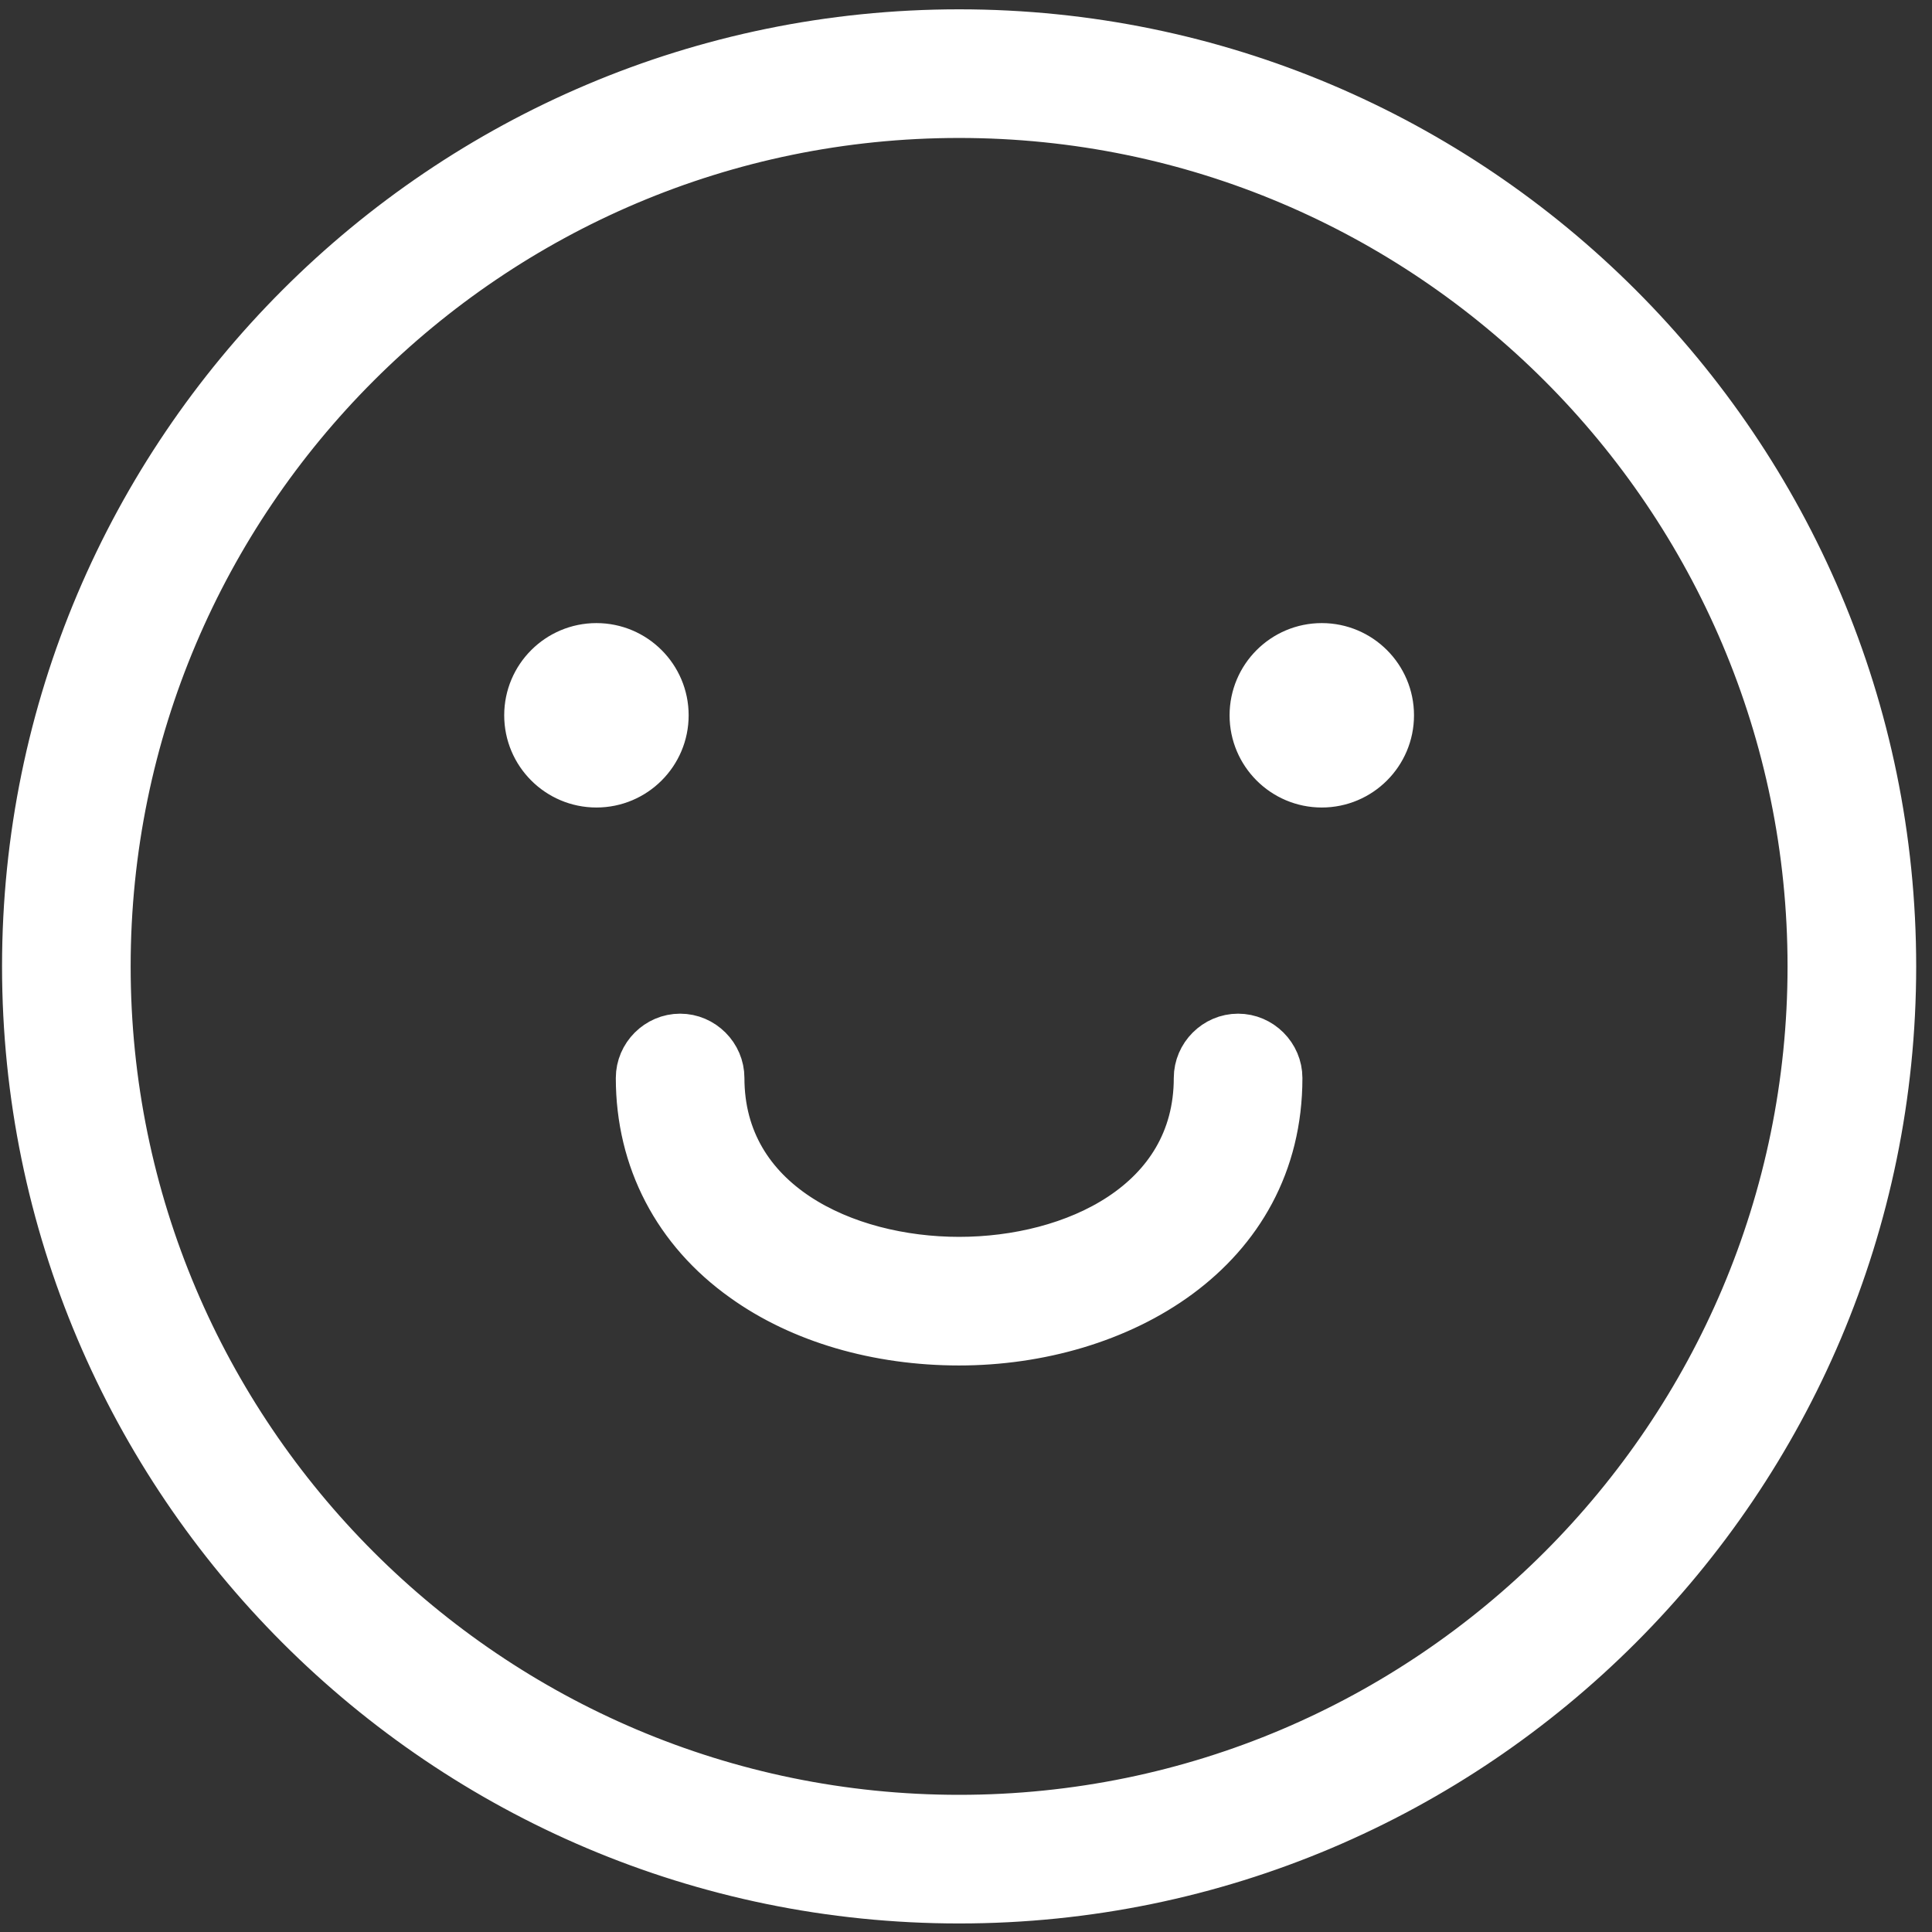 <svg width="86" height="86" viewBox="0 0 86 86" fill="none" xmlns="http://www.w3.org/2000/svg">
<rect x="0" y="0" width="86" height="86" fill="#333333" stroke="none"/>
<path d="M42.693 1.415C19.744 1.415 1.091 20.068 1.091 43.017C1.091 65.967 19.744 84.62 42.693 84.62C65.643 84.62 84.296 65.967 84.296 43.017C84.296 20.068 65.643 1.415 42.693 1.415ZM42.693 80.894C21.805 80.894 4.816 63.906 4.816 43.017C4.816 22.129 21.805 5.141 42.693 5.141C63.581 5.141 80.57 22.129 80.57 43.017C80.57 63.906 63.581 80.894 42.693 80.894ZM61.942 31.841C61.942 33.554 60.551 34.945 58.837 34.945C57.124 34.945 55.733 33.554 55.733 31.841C55.733 30.127 57.124 28.736 58.837 28.736C60.551 28.736 61.942 30.127 61.942 31.841ZM26.549 34.945C24.835 34.945 23.444 33.554 23.444 31.841C23.444 30.127 24.835 28.736 26.549 28.736C28.263 28.736 29.654 30.127 29.654 31.841C29.654 33.554 28.263 34.945 26.549 34.945ZM56.975 47.985C56.975 55.734 49.797 59.782 42.693 59.782C39.067 59.782 35.639 58.789 33.081 56.951C30.076 54.815 28.412 51.636 28.412 47.985C28.412 46.967 29.256 46.122 30.275 46.122C31.293 46.122 32.137 46.967 32.137 47.985C32.137 53.523 37.602 56.057 42.693 56.057C47.785 56.057 53.249 53.523 53.249 47.985C53.249 46.967 54.093 46.122 55.112 46.122C56.13 46.122 56.975 46.967 56.975 47.985Z" fill="white" stroke="white" stroke-width="2"/>
</svg>
